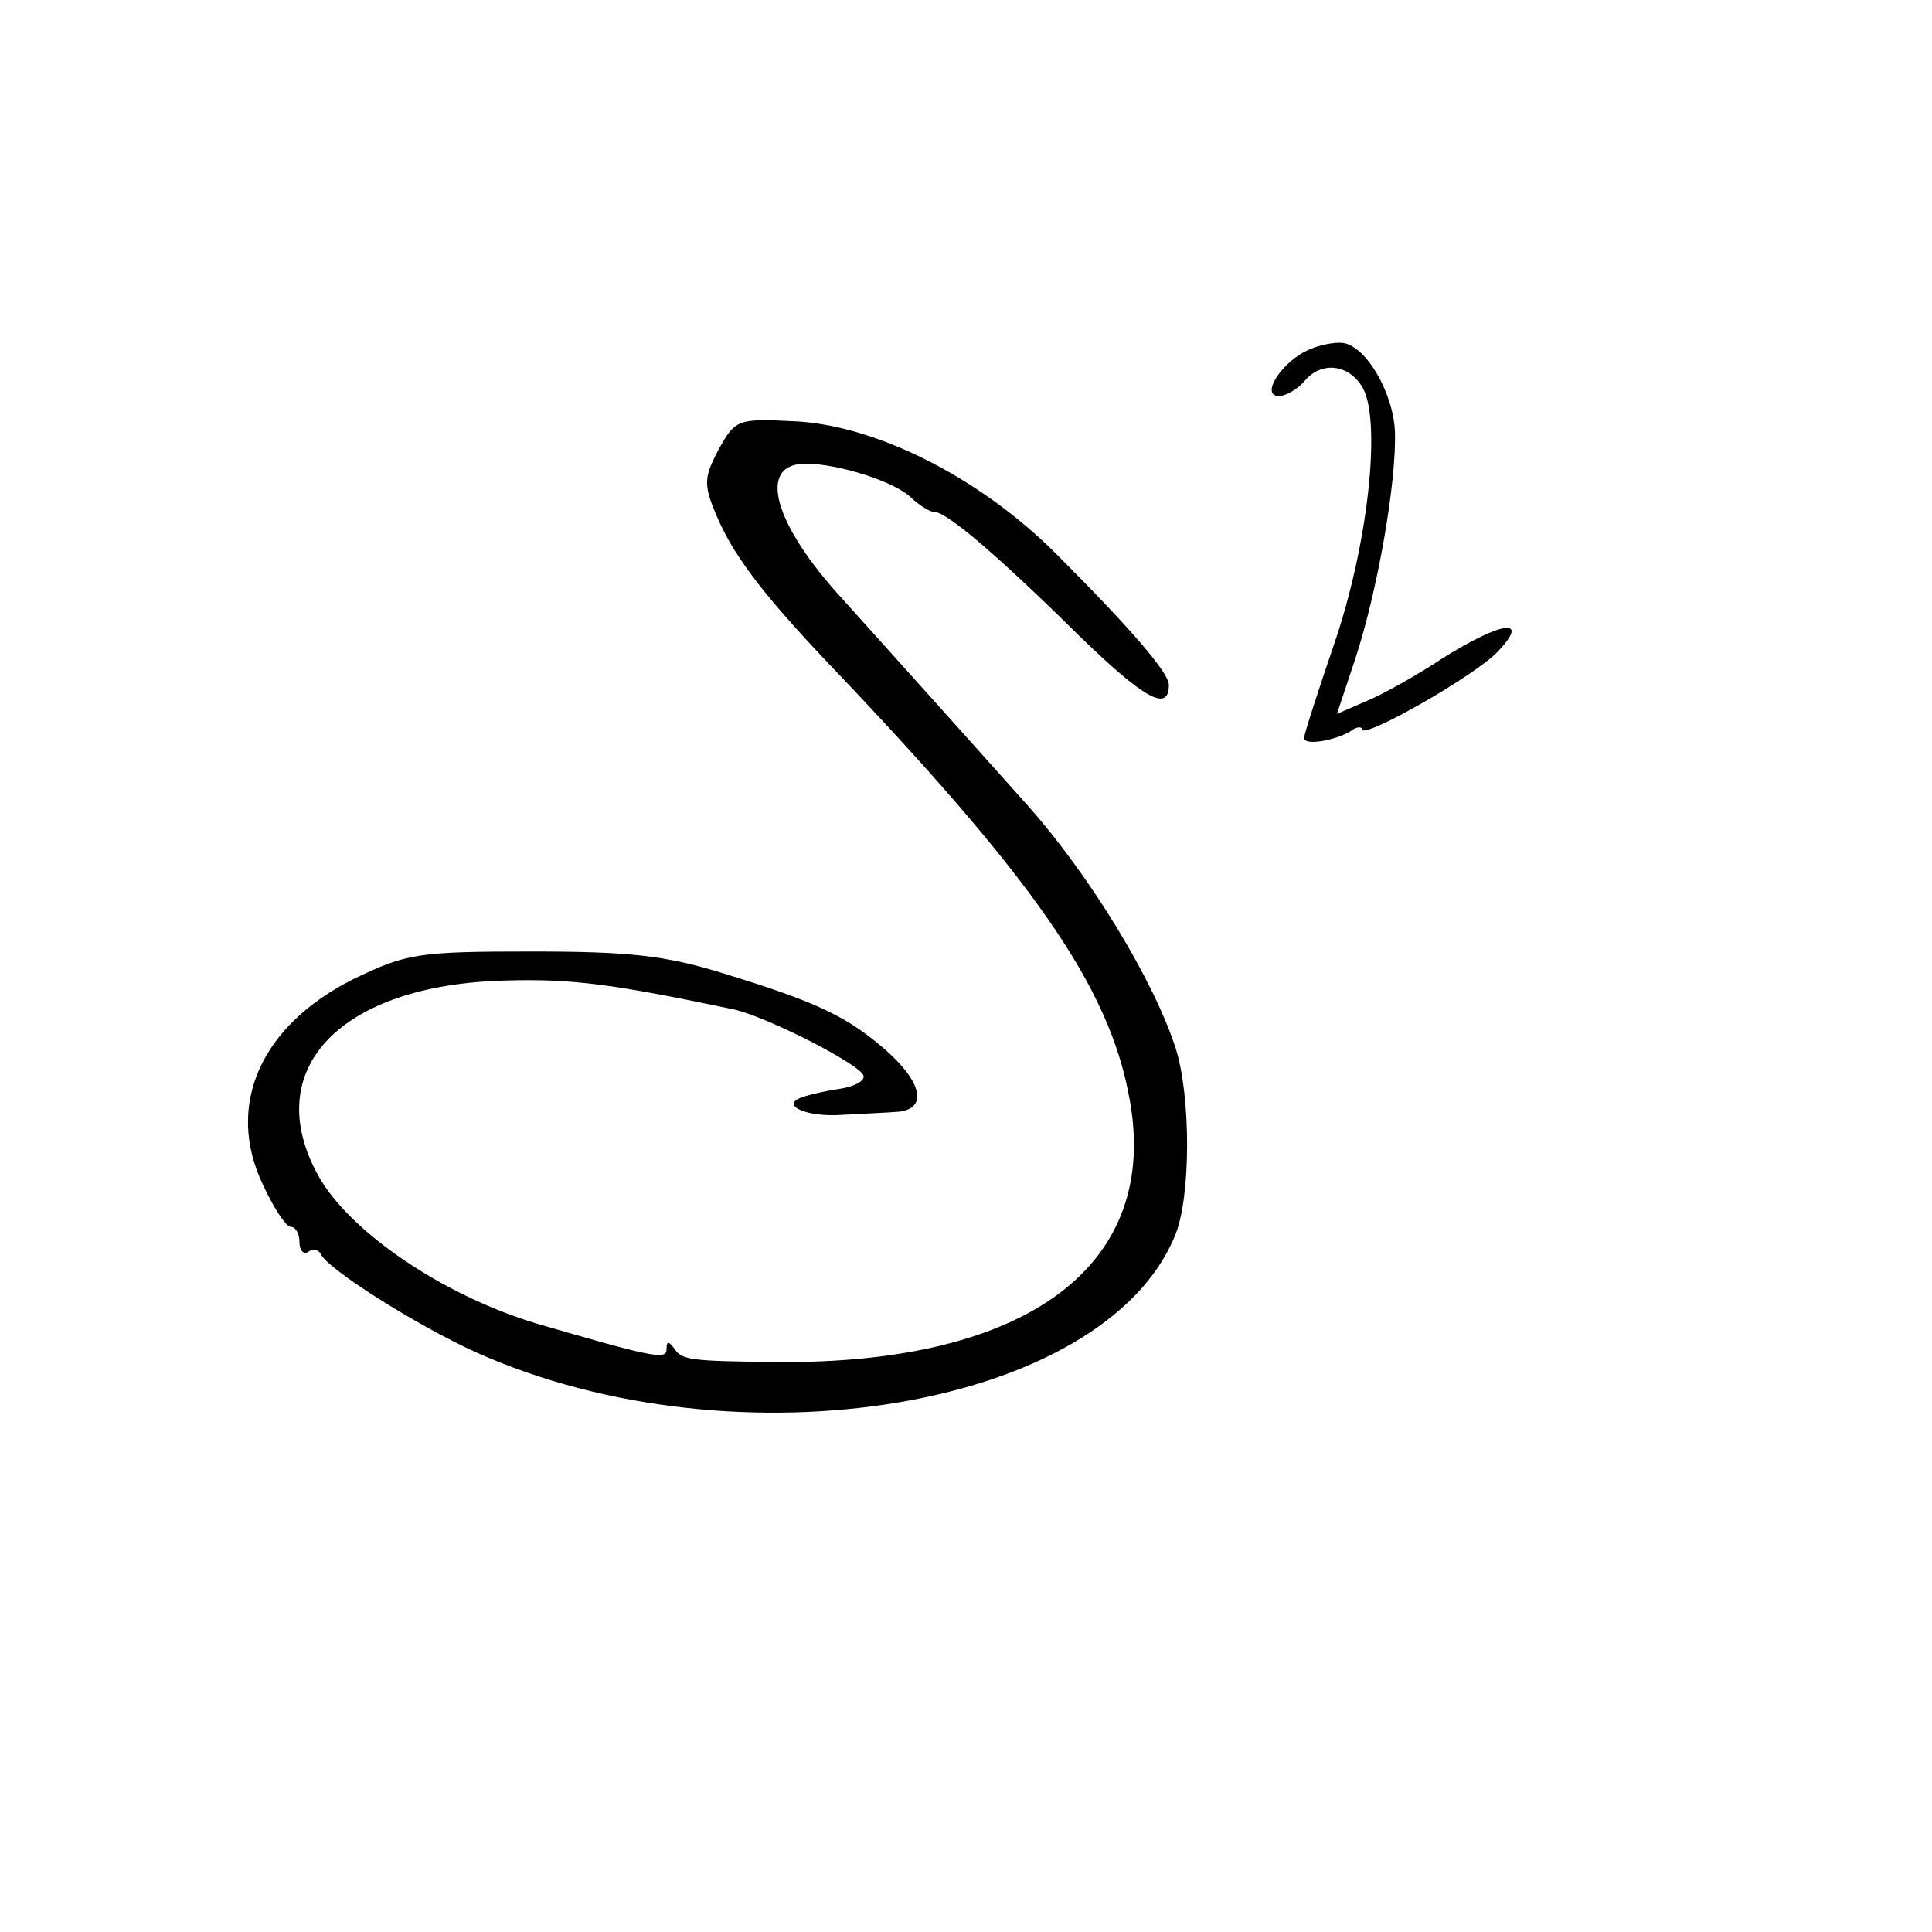 <?xml version="1.0" standalone="no"?>
<!DOCTYPE svg PUBLIC "-//W3C//DTD SVG 20010904//EN"
 "http://www.w3.org/TR/2001/REC-SVG-20010904/DTD/svg10.dtd">
<svg version="1.0" xmlns="http://www.w3.org/2000/svg"
 width="200pt" height="200pt" viewBox="0 0 200 200"
 preserveAspectRatio="xMidYMid meet">
<g transform="translate(0,200) scale(0.1,-0.1)"
fill="#000000" stroke="none">
<path d="M1355 1638 c-28 -12 -51 -48 -31 -48 7 0 19 7 26 15 18 22 47 18 61
-7 19 -36 5 -163 -30 -265 -17 -50 -31 -93 -31 -97 0 -8 31 -3 48 7 6 5 12 5
12 2 0 -11 118 56 141 81 33 35 4 31 -57 -7 -27 -18 -63 -38 -80 -45 l-30 -13
19 57 c23 70 43 184 41 236 -2 40 -30 88 -54 91 -8 1 -24 -2 -35 -7z"/>
<path d="M744 1535 c-15 -29 -16 -36 -3 -67 17 -41 46 -80 114 -152 215 -225
293 -337 314 -452 33 -173 -104 -276 -364 -274 -91 1 -99 2 -107 14 -6 8 -8 8
-8 -1 0 -11 -15 -8 -135 27 -96 29 -192 94 -225 152 -62 111 22 199 194 203
69 2 112 -4 236 -30 35 -8 133 -58 134 -69 1 -5 -10 -11 -24 -13 -14 -2 -32
-6 -40 -9 -23 -8 5 -21 43 -18 17 1 42 2 55 3 32 2 28 29 -10 63 -40 35 -70
50 -168 80 -61 19 -98 23 -200 23 -117 0 -129 -2 -183 -28 -97 -48 -134 -131
-95 -213 11 -24 24 -44 29 -44 5 0 9 -7 9 -16 0 -8 4 -13 9 -10 5 4 11 2 13
-2 6 -15 99 -74 161 -102 270 -121 649 -58 723 120 17 39 17 145 1 195 -23 71
-89 179 -153 251 -83 93 -156 174 -191 213 -72 78 -90 141 -39 141 34 0 94
-19 110 -36 9 -8 19 -14 23 -14 12 1 66 -45 150 -128 67 -65 93 -80 93 -51 0
13 -42 61 -117 136 -80 80 -189 134 -273 137 -57 3 -59 1 -76 -29z"/>
</g>
</svg>
